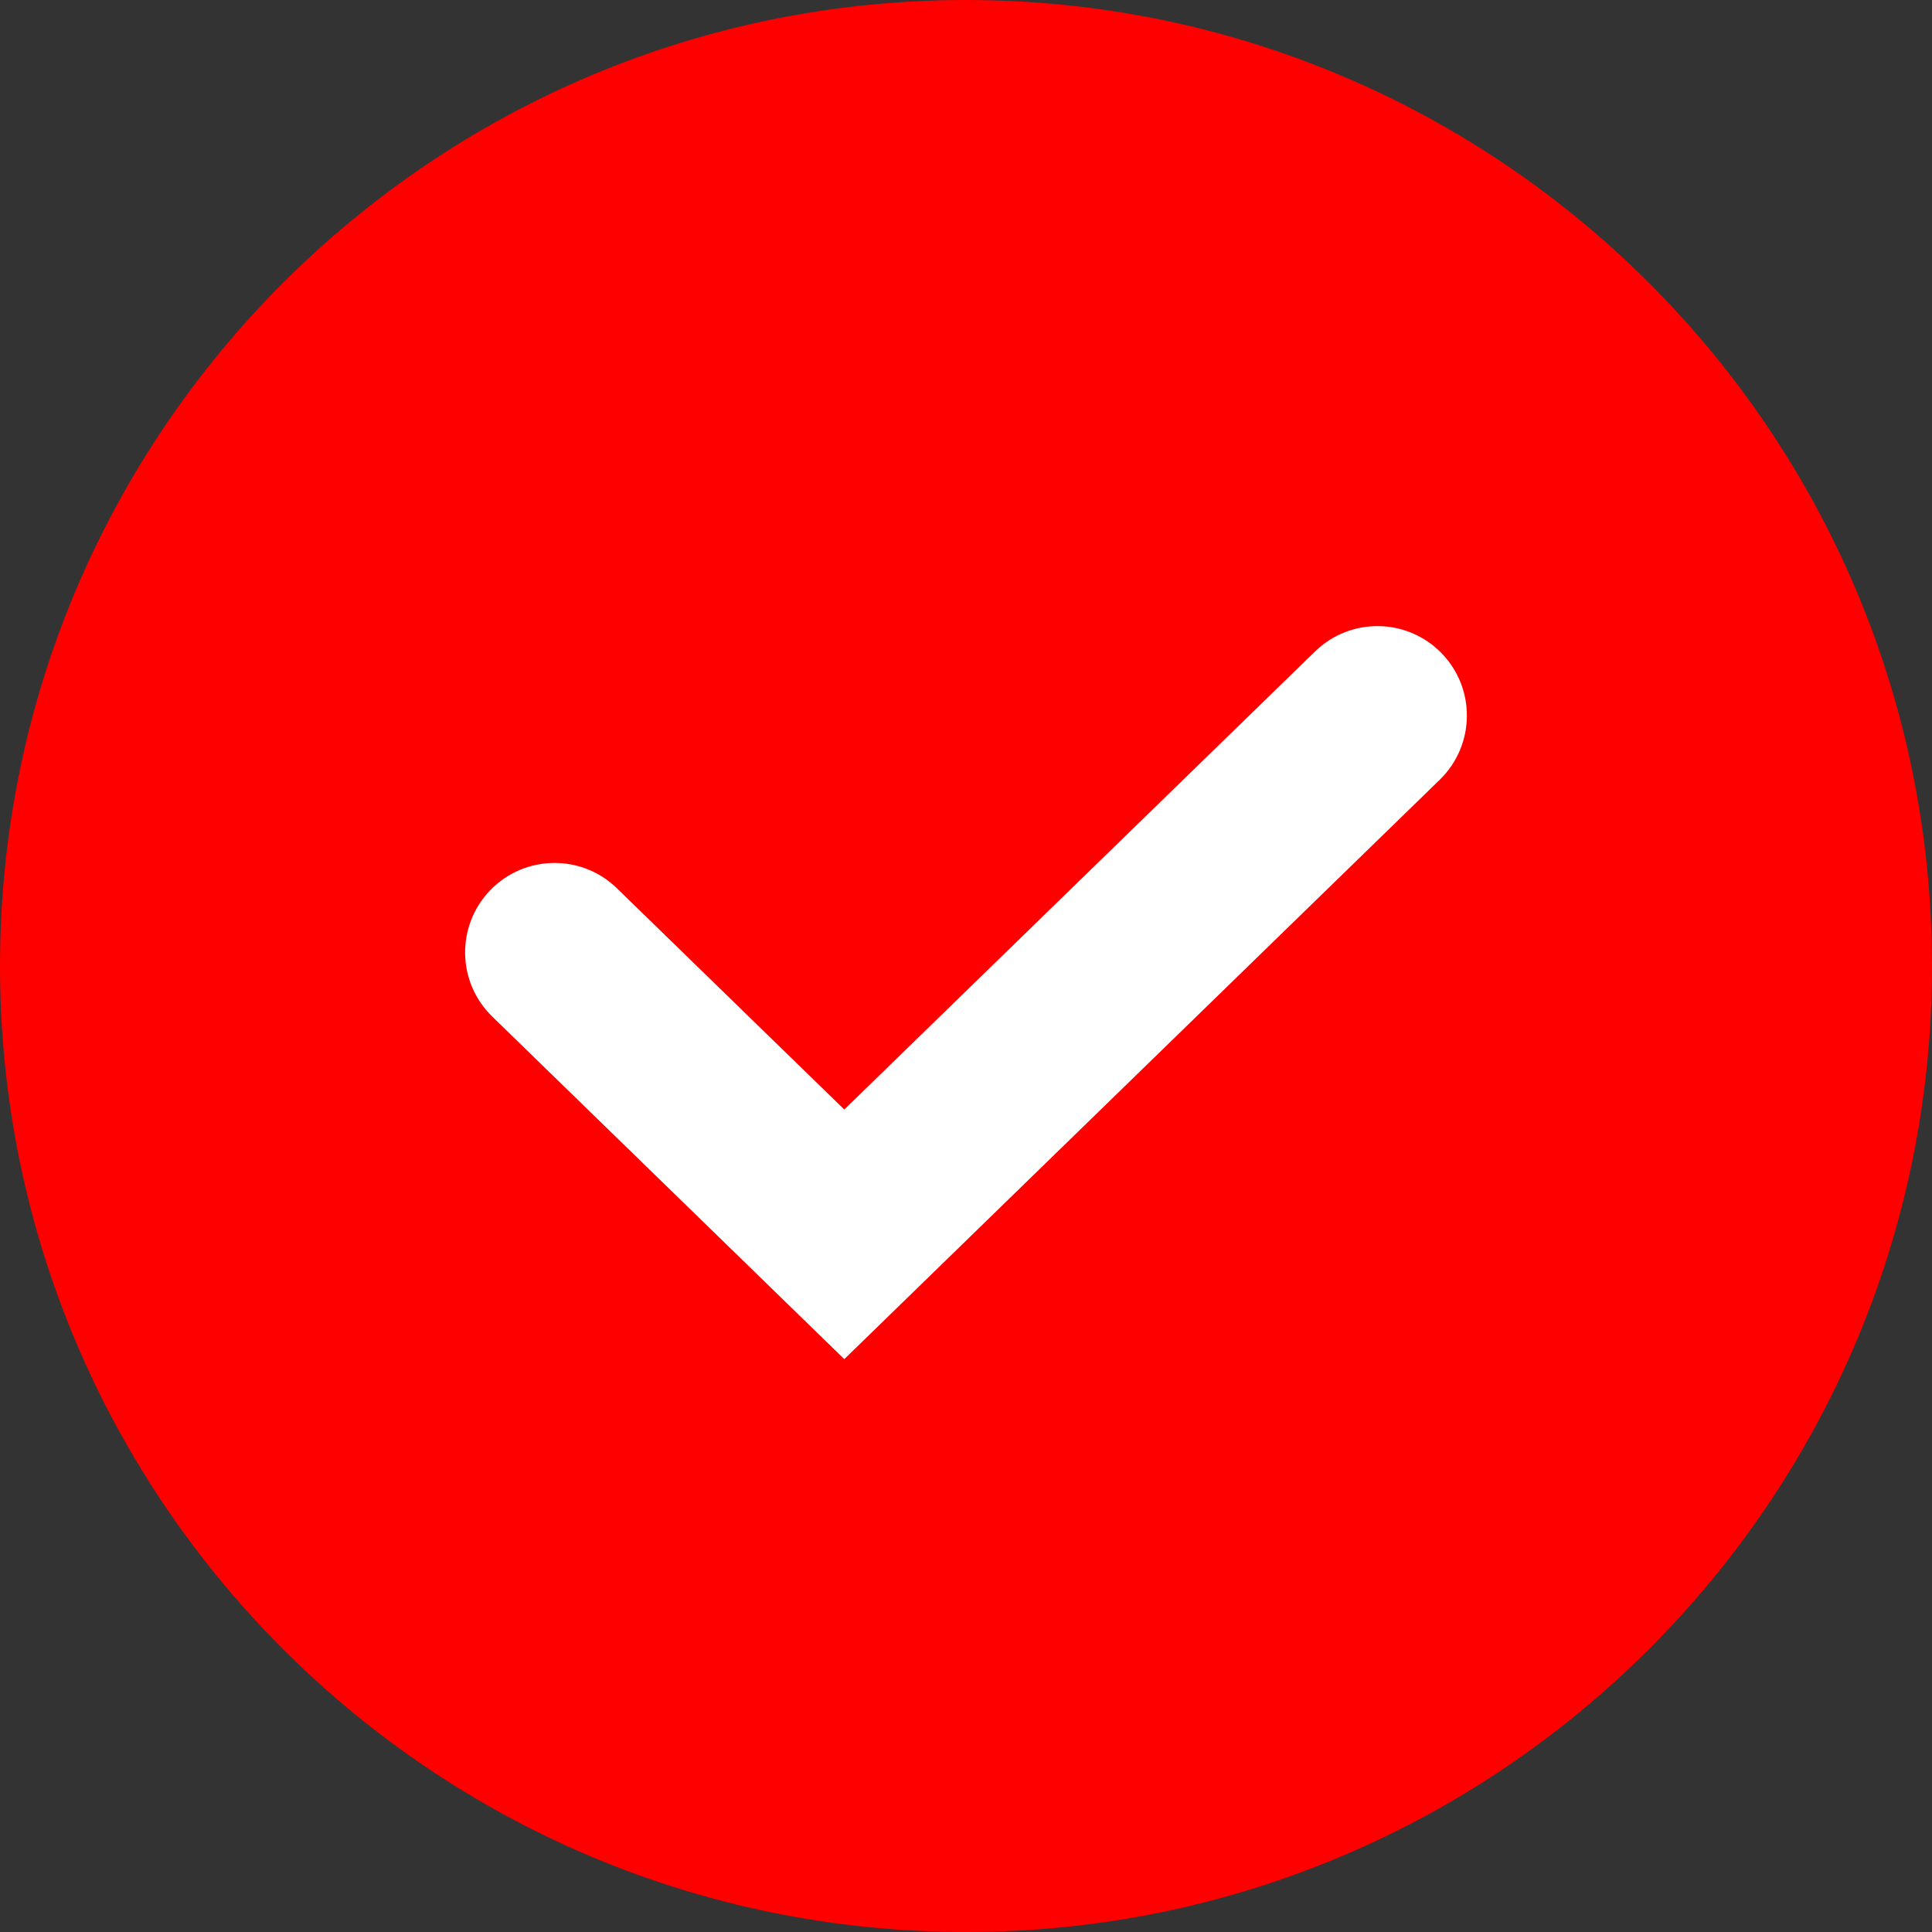 <?xml version="1.0" encoding="UTF-8"?> <svg xmlns="http://www.w3.org/2000/svg" width="108" height="108" viewBox="0 0 108 108" fill="none"><rect x="0" y="0" width="108" height="108" fill="#333333" stroke="none"/><path d="M0 54C0 24.177 24.177 0 54 0C83.823 0 108 24.177 108 54C108 83.823 83.823 108 54 108C24.177 108 0 83.823 0 54Z" fill="#FF0000"></path><path fill-rule="evenodd" clip-rule="evenodd" d="M80.584 36.513C82.509 38.492 82.466 41.658 80.487 43.584L47.197 75.977L27.513 56.823C25.534 54.897 25.491 51.731 27.416 49.752C29.342 47.773 32.508 47.73 34.487 49.656L47.197 62.023L73.513 36.416C75.492 34.491 78.658 34.534 80.584 36.513Z" fill="white"></path></svg> 